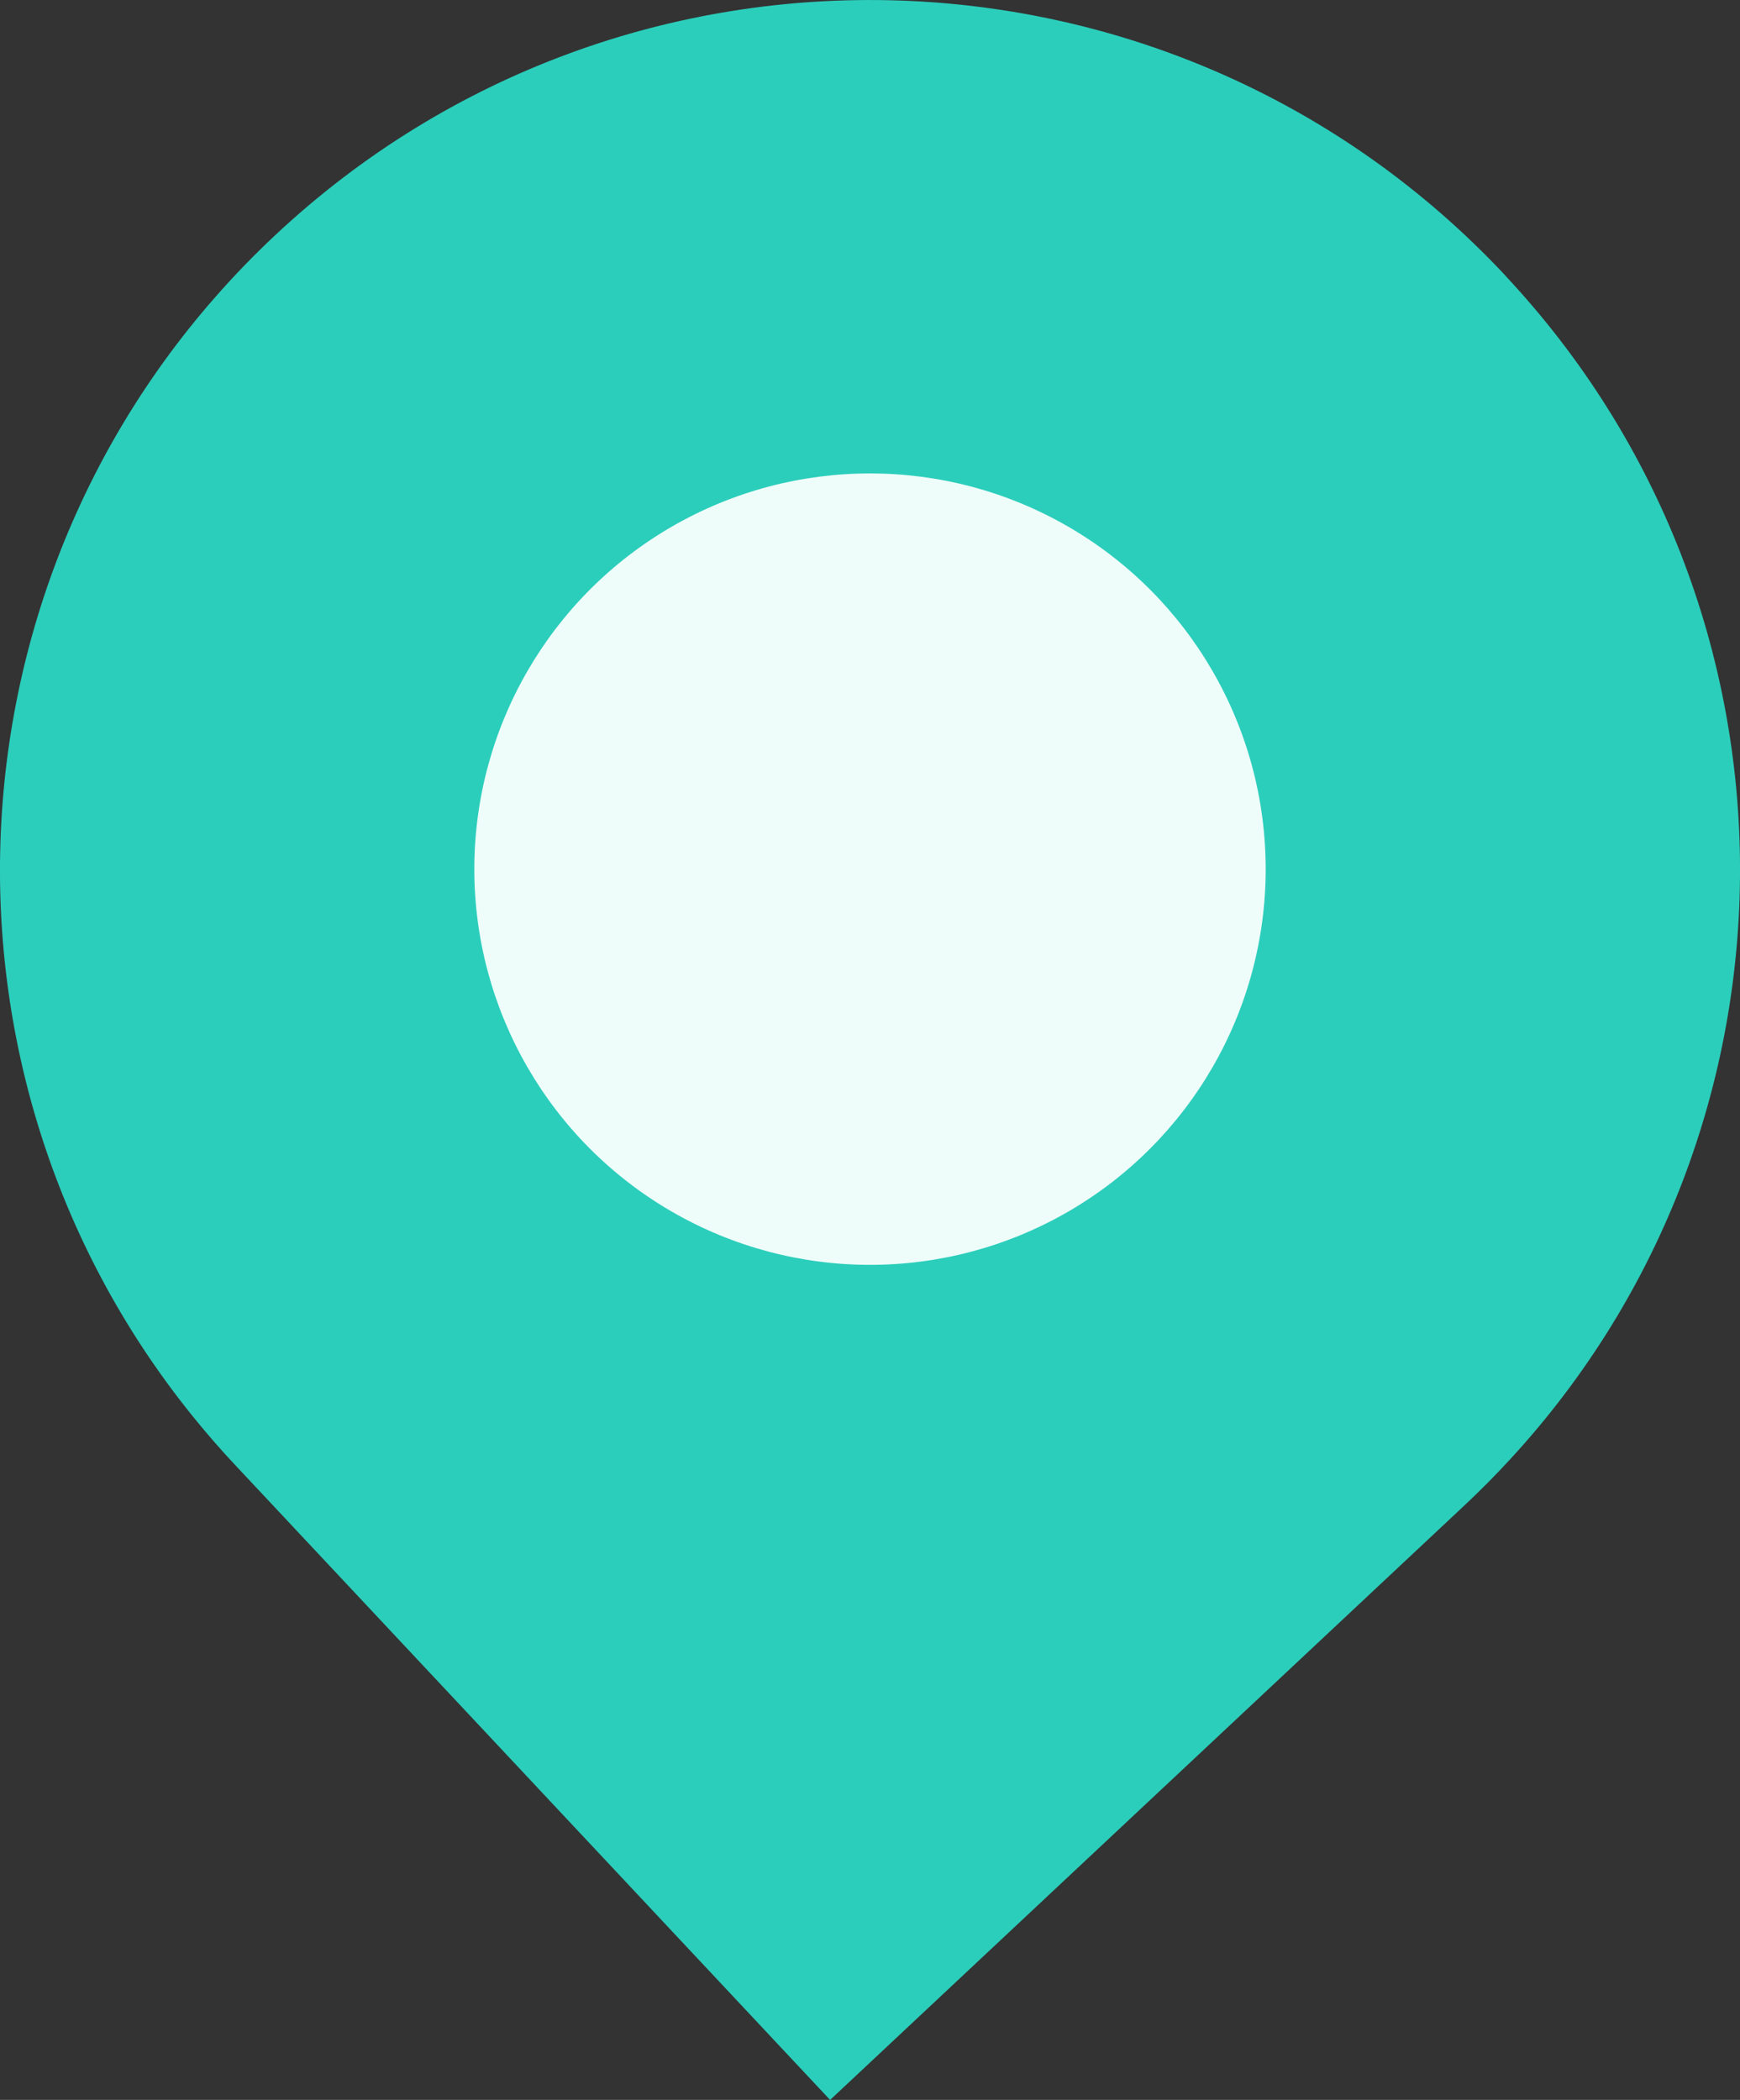<?xml version="1.0" encoding="UTF-8"?>
<svg id="Layer_2" data-name="Layer 2" xmlns="http://www.w3.org/2000/svg" viewBox="0 0 149.16 180">
  <rect x="0" y="0" width="149.16" height="180" fill="#333333" stroke="none"/>
  <defs>
    <style>
      .cls-1 {
        fill: #eefcfa;
      }

      .cls-2 {
        fill: #2bcebb;
      }
    </style>
  </defs>
  <g id="Layer_1-2" data-name="Layer 1">
    <g>
      <path class="cls-2" d="M129,23.58c26.9,28.7,26.71,73.03,.47,101.49-1.24,1.35-2.54,2.66-3.89,3.93l-54.42,51L20.16,125.58c-1.27-1.35-2.48-2.75-3.63-4.17C-7.81,91.3-5.12,47.06,23.59,20.16c30.06-28.16,77.25-26.63,105.42,3.42Z"/>
      <path class="cls-2" d="M95.13,122.5v.2h-5.52c1.86,0,3.7-.07,5.52-.2Z"/>
      <circle class="cls-1" cx="74.58" cy="74.5" r="33.92"/>
    </g>
  </g>
</svg>